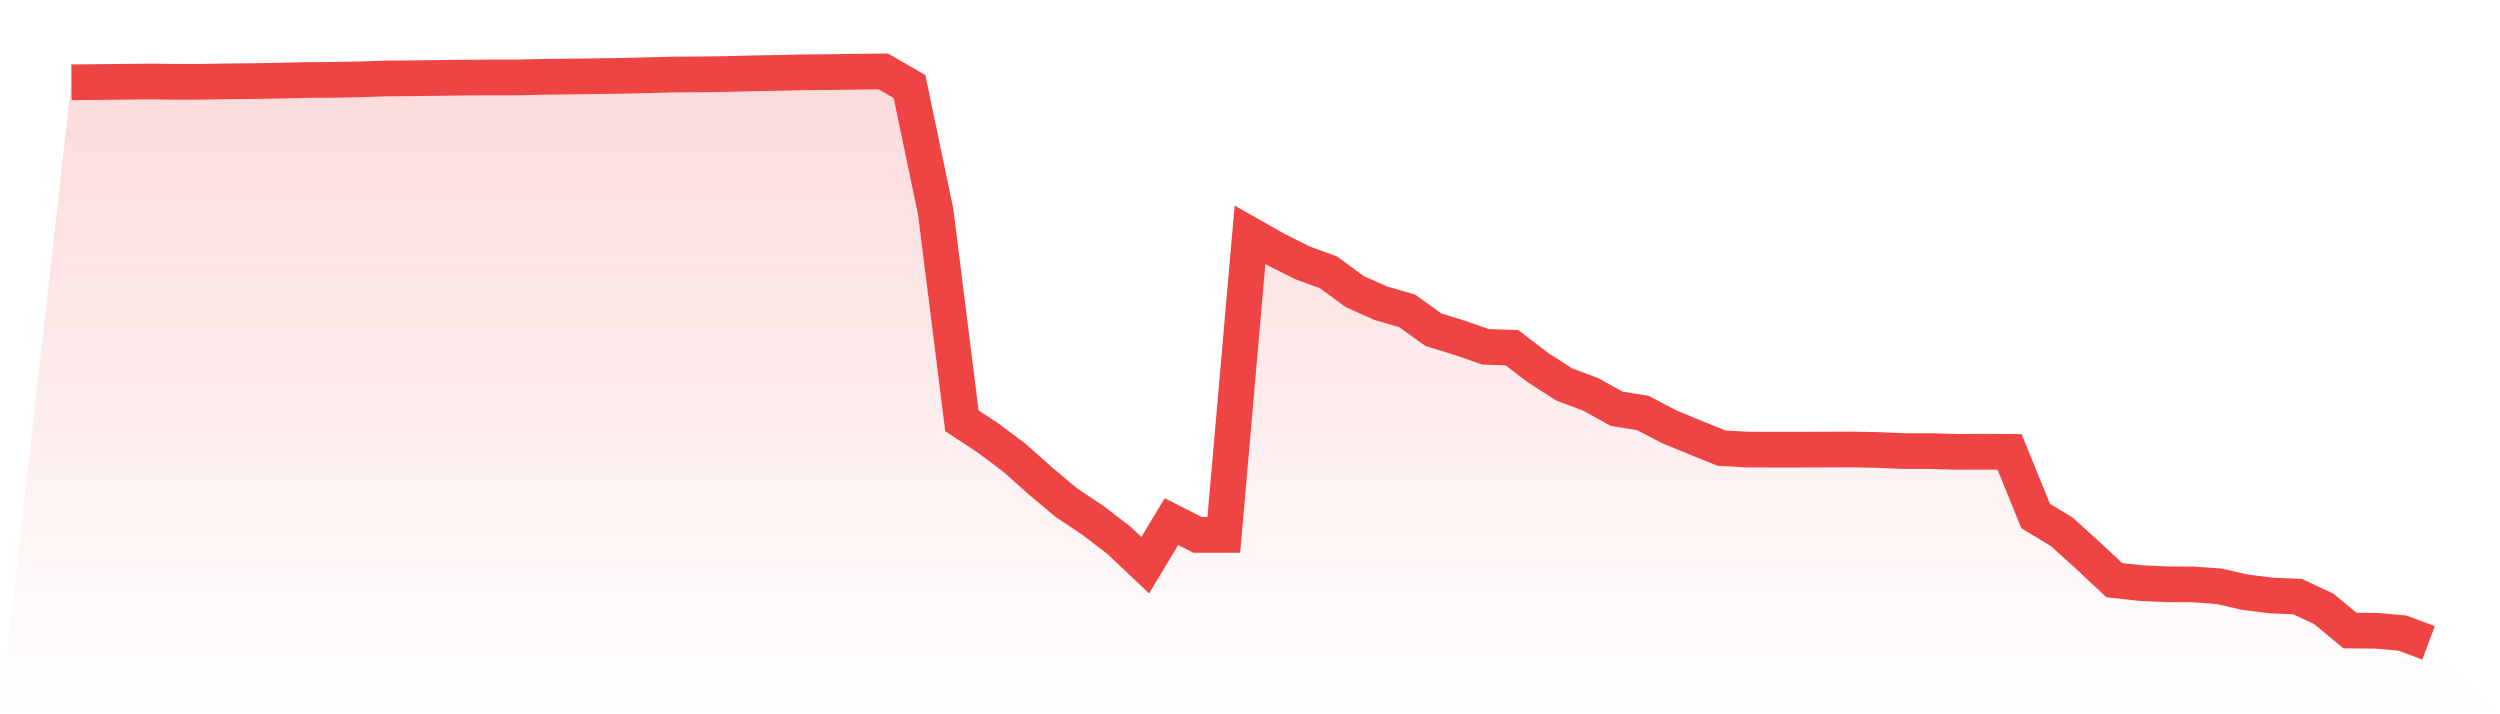 <svg viewBox="0 0 140 40" xmlns="http://www.w3.org/2000/svg">
<defs>
<linearGradient id="gradient" x1="0" x2="0" y1="0" y2="1">
<stop offset="0%" stop-color="#ef4444" stop-opacity="0.2"/>
<stop offset="100%" stop-color="#ef4444" stop-opacity="0"/>
</linearGradient>
</defs>
<path d="M4,4.606 L4,4.606 L5.467,4.596 L6.933,4.579 L8.4,4.564 L9.867,4.581 L11.333,4.579 L12.8,4.554 L14.267,4.539 L15.733,4.517 L17.2,4.48 L18.667,4.473 L20.133,4.443 L21.6,4.394 L23.067,4.382 L24.533,4.364 L26,4.345 L27.467,4.337 L28.933,4.337 L30.4,4.303 L31.867,4.286 L33.333,4.268 L34.8,4.246 L36.267,4.212 L37.733,4.172 L39.2,4.165 L40.667,4.145 L42.133,4.108 L43.6,4.081 L45.067,4.049 L46.533,4.037 L48,4.017 L49.467,4 L50.933,4.847 L52.4,11.865 L53.867,23.566 L55.333,24.528 L56.8,25.629 L58.267,26.933 L59.733,28.162 L61.2,29.137 L62.667,30.262 L64.133,31.65 L65.6,29.211 L67.067,29.952 L68.533,29.952 L70,13.15 L71.467,13.982 L72.933,14.718 L74.4,15.253 L75.867,16.333 L77.333,16.983 L78.8,17.409 L80.267,18.463 L81.733,18.916 L83.2,19.425 L84.667,19.472 L86.133,20.592 L87.6,21.532 L89.067,22.079 L90.533,22.891 L92,23.128 L93.467,23.896 L94.933,24.501 L96.4,25.095 L97.867,25.178 L99.333,25.181 L100.8,25.181 L102.267,25.176 L103.733,25.171 L105.2,25.2 L106.667,25.262 L108.133,25.262 L109.6,25.304 L111.067,25.296 L112.533,25.304 L114,28.9 L115.467,29.787 L116.933,31.116 L118.4,32.49 L119.867,32.652 L121.333,32.719 L122.8,32.726 L124.267,32.832 L125.733,33.167 L127.2,33.349 L128.667,33.41 L130.133,34.097 L131.6,35.311 L133.067,35.323 L134.533,35.451 L136,36 L140,40 L0,40 z" fill="url(#gradient)"/>
<path d="M4,4.606 L4,4.606 L5.467,4.596 L6.933,4.579 L8.4,4.564 L9.867,4.581 L11.333,4.579 L12.8,4.554 L14.267,4.539 L15.733,4.517 L17.2,4.48 L18.667,4.473 L20.133,4.443 L21.6,4.394 L23.067,4.382 L24.533,4.364 L26,4.345 L27.467,4.337 L28.933,4.337 L30.4,4.303 L31.867,4.286 L33.333,4.268 L34.8,4.246 L36.267,4.212 L37.733,4.172 L39.2,4.165 L40.667,4.145 L42.133,4.108 L43.6,4.081 L45.067,4.049 L46.533,4.037 L48,4.017 L49.467,4 L50.933,4.847 L52.4,11.865 L53.867,23.566 L55.333,24.528 L56.8,25.629 L58.267,26.933 L59.733,28.162 L61.2,29.137 L62.667,30.262 L64.133,31.65 L65.6,29.211 L67.067,29.952 L68.533,29.952 L70,13.15 L71.467,13.982 L72.933,14.718 L74.4,15.253 L75.867,16.333 L77.333,16.983 L78.8,17.409 L80.267,18.463 L81.733,18.916 L83.2,19.425 L84.667,19.472 L86.133,20.592 L87.6,21.532 L89.067,22.079 L90.533,22.891 L92,23.128 L93.467,23.896 L94.933,24.501 L96.4,25.095 L97.867,25.178 L99.333,25.181 L100.8,25.181 L102.267,25.176 L103.733,25.171 L105.2,25.2 L106.667,25.262 L108.133,25.262 L109.6,25.304 L111.067,25.296 L112.533,25.304 L114,28.9 L115.467,29.787 L116.933,31.116 L118.4,32.49 L119.867,32.652 L121.333,32.719 L122.8,32.726 L124.267,32.832 L125.733,33.167 L127.2,33.349 L128.667,33.41 L130.133,34.097 L131.6,35.311 L133.067,35.323 L134.533,35.451 L136,36" fill="none" stroke="#ef4444" stroke-width="2"/>
</svg>
